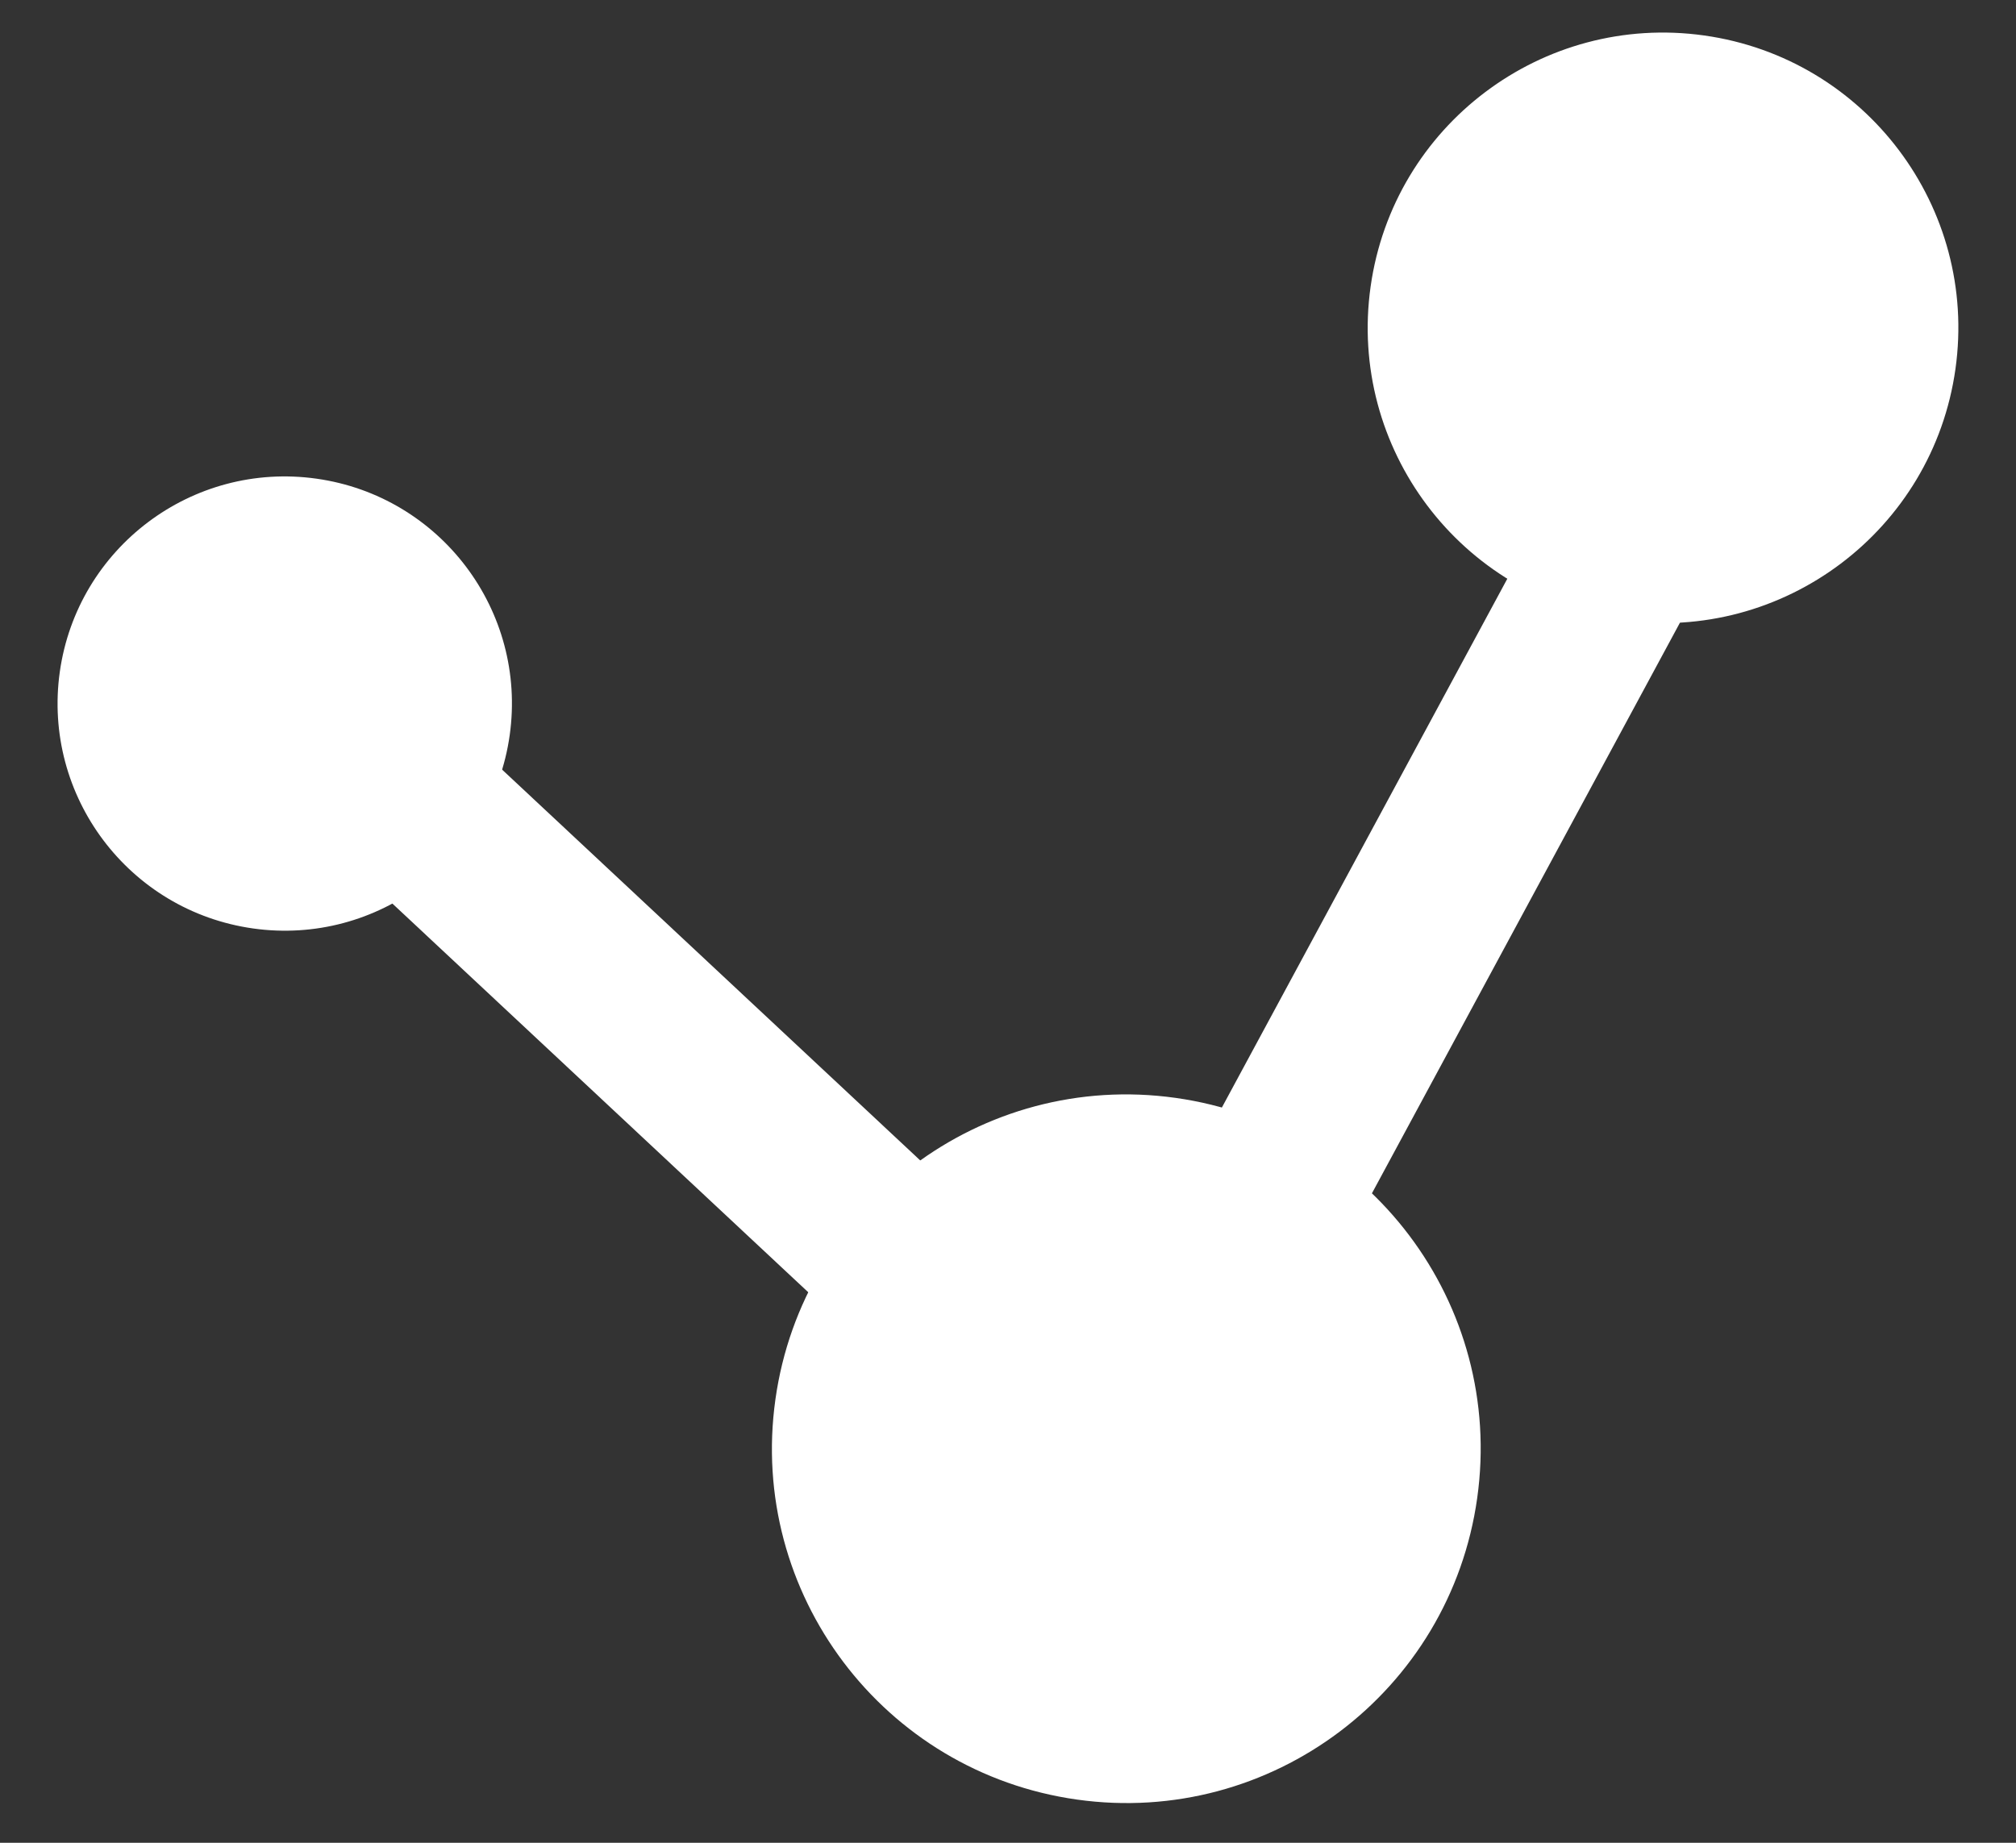 <?xml version="1.0" encoding="utf-8"?>
<!-- Generator: Adobe Illustrator 24.0.3, SVG Export Plug-In . SVG Version: 6.00 Build 0)  -->
<!DOCTYPE svg PUBLIC "-//W3C//DTD SVG 1.1//EN" "http://www.w3.org/Graphics/SVG/1.1/DTD/svg11.dtd">
<svg version="1.1" id="Ebene_1" xmlns:x="http://ns.adobe.com/Extensibility/1.0/" xmlns:i="http://ns.adobe.com/AdobeIllustrator/10.0/" xmlns:graph="http://ns.adobe.com/Graphs/1.0/"
	 xmlns="http://www.w3.org/2000/svg" xmlns:xlink="http://www.w3.org/1999/xlink" x="0px" y="0px" viewBox="0 0 35 32"
	 style="enable-background:new 0 0 35 32;" xml:space="preserve">
<rect x="0" y="0" width="35" height="32" fill="#333333" stroke="none"/>
<style type="text/css">
	.st0{clip-path:url(#SVGID_2_);fill:#FFFFFF;}
	.st1{fill:none;stroke:#FFFFFF;stroke-width:3;}
</style>
<g>
	<g>
		<defs>
			<rect id="SVGID_1_" x="1" y="0.566" width="33" height="30.745"/>
		</defs>
		<clipPath id="SVGID_2_">
			<use xlink:href="#SVGID_1_"  style="overflow:visible;"/>
		</clipPath>
		<path class="st0" d="M4.395,16.123c2.157,0.303,4.151-1.2,4.454-3.357
			c0.303-2.157-1.2-4.151-3.356-4.454c-2.157-0.303-4.151,1.199-4.455,3.356
			C0.736,13.825,2.238,15.82,4.395,16.123"/>
		<path class="st0" d="M28.159,10.77c2.804,0.394,5.396-1.559,5.79-4.363
			c0.394-2.804-1.559-5.397-4.363-5.791c-2.804-0.394-5.397,1.56-5.791,4.363
			C23.402,7.783,25.355,10.375,28.159,10.77"/>
		<path class="st0" d="M18.698,31.25c3.365,0.473,6.476-1.871,6.948-5.236
			c0.473-3.365-1.871-6.476-5.236-6.949s-6.476,1.871-6.948,5.236
			C12.989,27.666,15.333,30.777,18.698,31.25"/>
	</g>
	<line class="st1" x1="19.524" y1="25.521" x2="5.138" y2="12.072"/>
	<line class="st1" x1="19.524" y1="25.521" x2="30.294" y2="5.564"/>
</g>
<g>
</g>
<g>
</g>
<g>
</g>
<g>
</g>
<g>
</g>
<g>
</g>
<g>
</g>
<g>
</g>
<g>
</g>
<g>
</g>
<g>
</g>
<g>
</g>
<g>
</g>
<g>
</g>
<g>
</g>
</svg>
